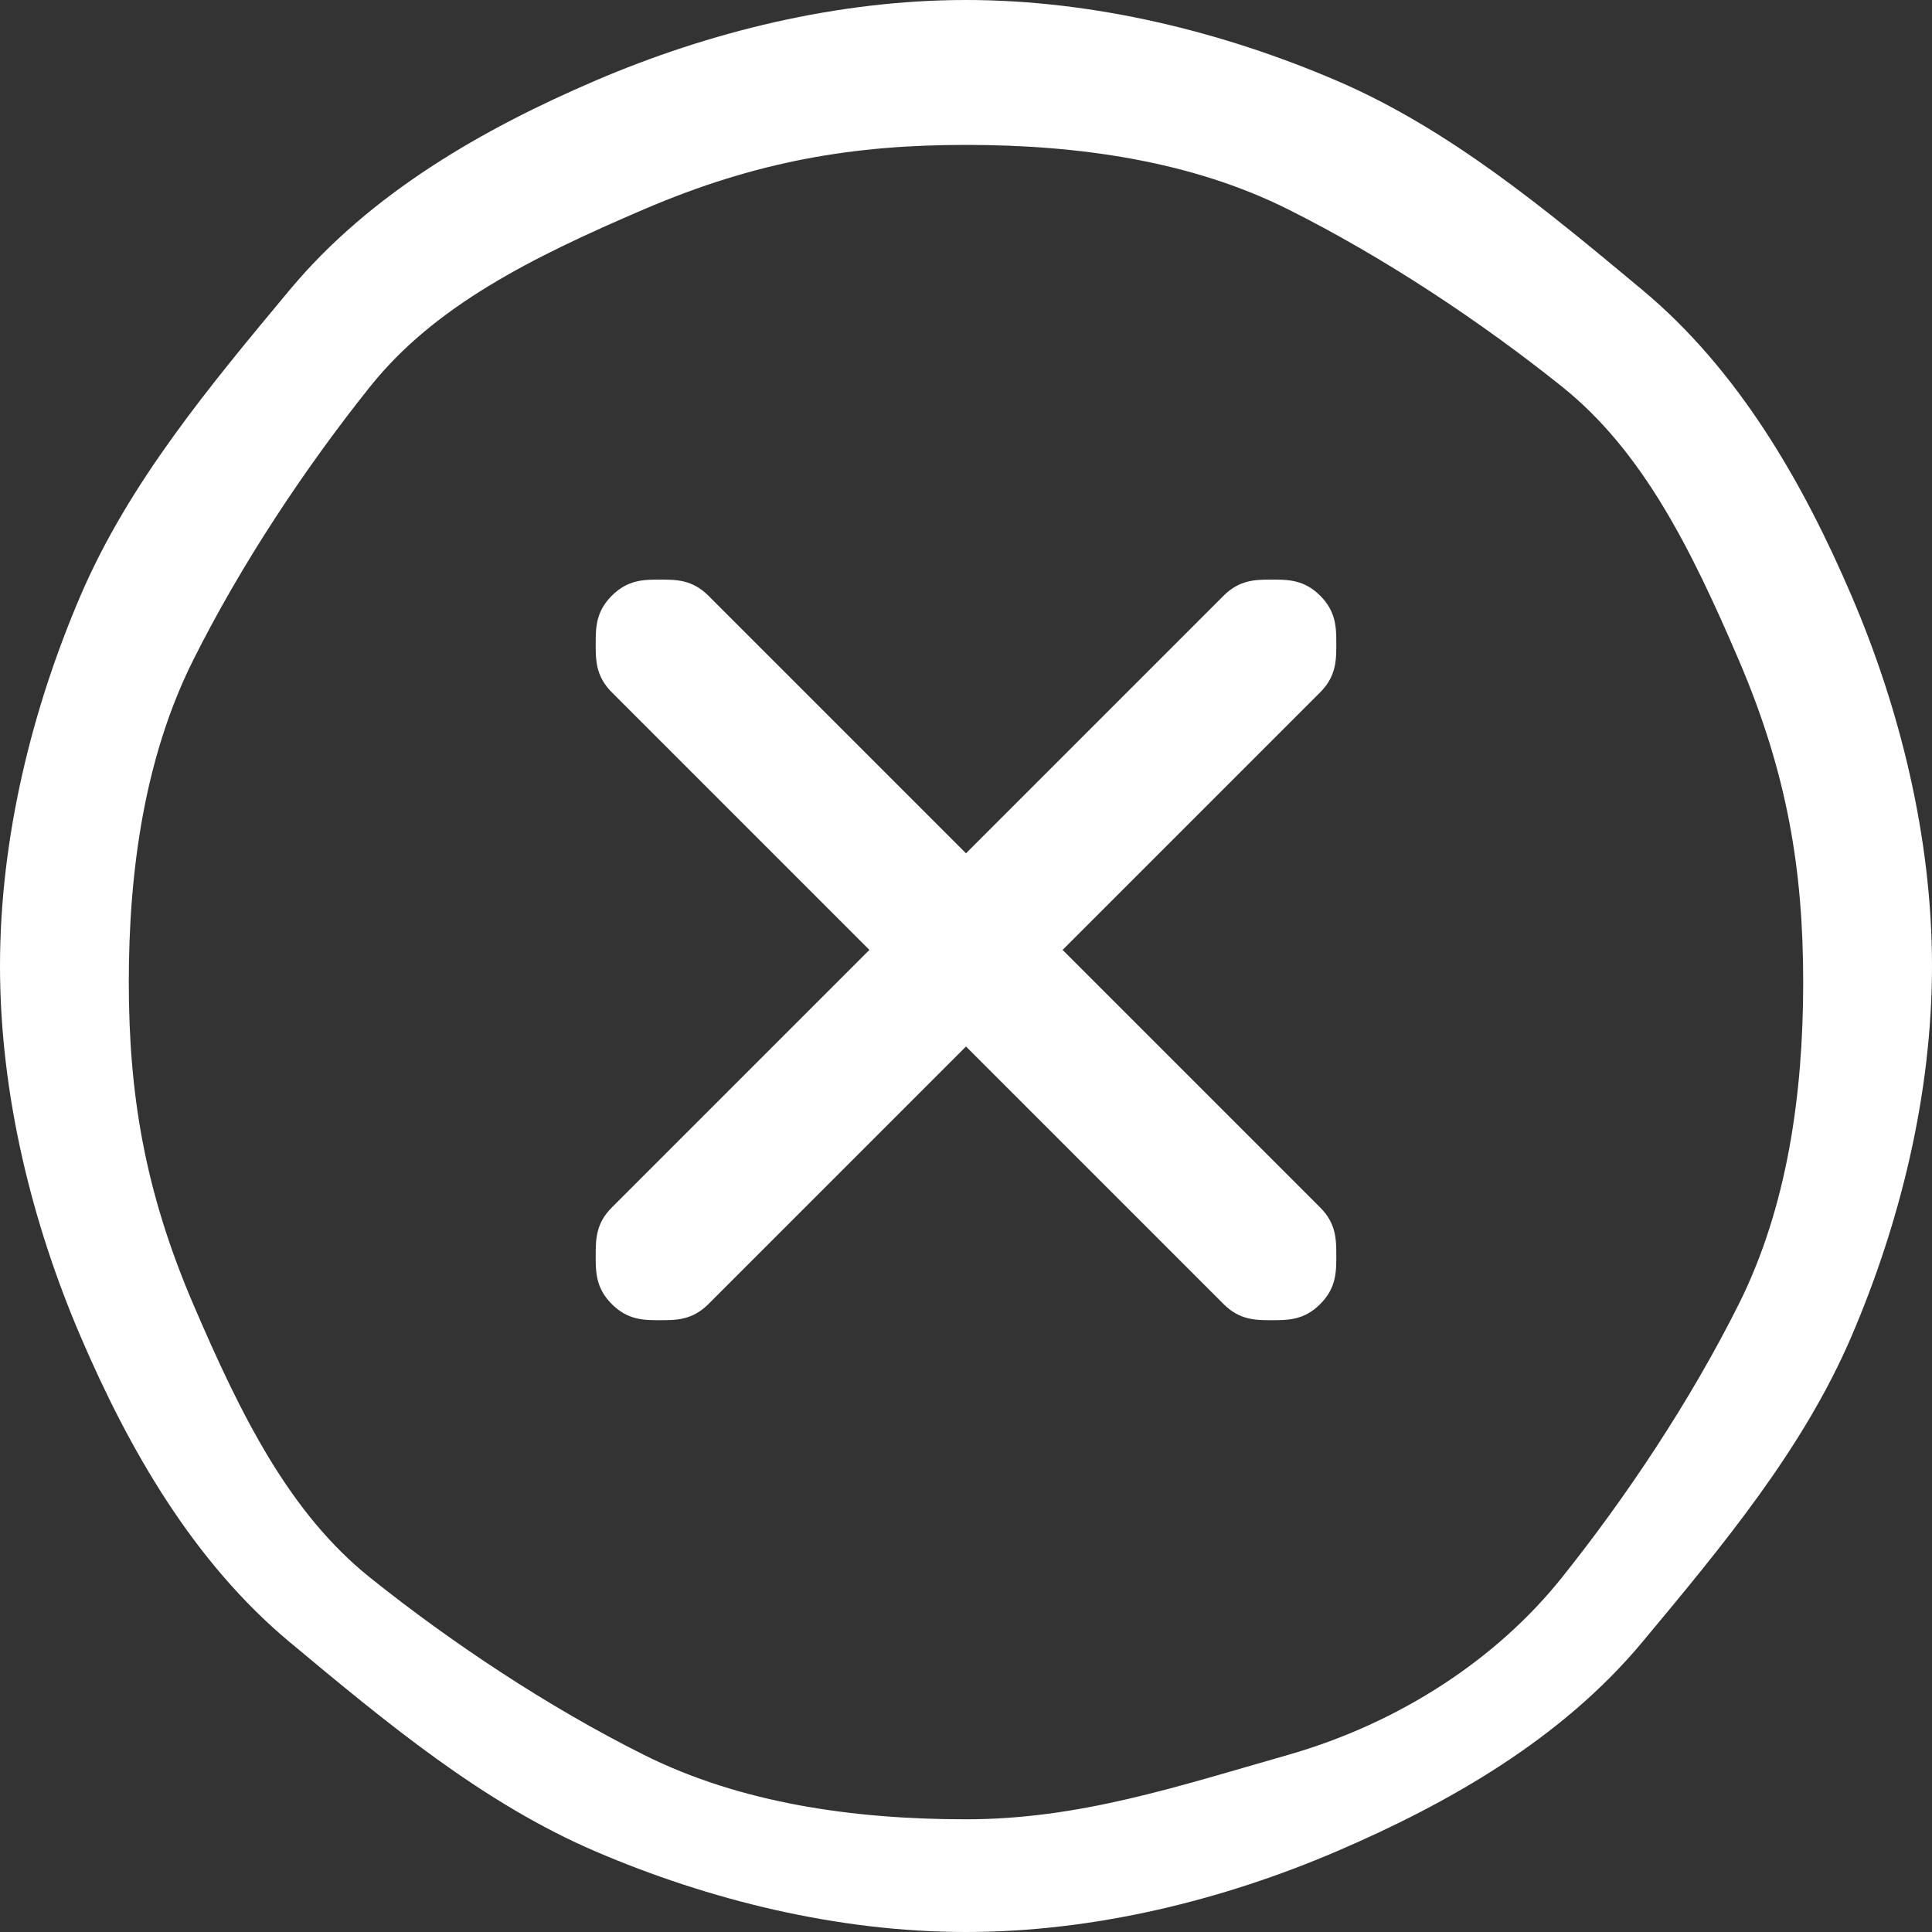 <?xml version="1.0" encoding="utf-8"?>
<!-- Generator: Adobe Illustrator 25.0.0, SVG Export Plug-In . SVG Version: 6.00 Build 0)  -->
<svg version="1.1" id="Livello_1" xmlns="http://www.w3.org/2000/svg" xmlns:xlink="http://www.w3.org/1999/xlink" x="0px" y="0px"
	 viewBox="0 0 12 12" style="enable-background:new 0 0 12 12;" xml:space="preserve">
<rect x="0" y="0" width="12" height="12" fill="#333333" stroke="none"/>
<style type="text/css">
	.st0{fill:#FFFFFF;}
</style>
<g id="Page-1">
	<g id="IMMOBILI" transform="translate(-582, -569)">
		<path id="_xE082_" class="st0" d="M588,581c0.8,0,1.6-0.2,2.3-0.5s1.4-0.7,1.9-1.3s1-1.2,1.3-1.9s0.5-1.5,0.5-2.3
			s-0.2-1.6-0.5-2.3s-0.7-1.4-1.3-1.9s-1.2-1-1.9-1.3s-1.5-0.5-2.3-0.5s-1.6,0.2-2.3,0.5s-1.4,0.7-1.9,1.3s-1,1.2-1.3,1.9
			s-0.5,1.5-0.5,2.3s0.2,1.6,0.5,2.3s0.7,1.4,1.3,1.9s1.2,1,1.9,1.3S587.2,581,588,581z M588,580.3c-0.7,0-1.4-0.1-2-0.4
			s-1.2-0.7-1.7-1.1s-0.8-1-1.1-1.7s-0.4-1.3-0.4-2s0.1-1.4,0.4-2s0.7-1.2,1.1-1.7s1-0.8,1.7-1.1s1.3-0.4,2-0.4s1.4,0.1,2,0.4
			s1.2,0.7,1.7,1.1s0.8,1,1.1,1.7s0.4,1.3,0.4,2s-0.1,1.4-0.4,2s-0.7,1.2-1.1,1.7s-1,0.9-1.7,1.1S588.7,580.3,588,580.3z
			 M589.9,577.2c0.1,0,0.2,0,0.3-0.1s0.1-0.2,0.1-0.3s0-0.2-0.1-0.3l-1.6-1.6l1.6-1.6c0.1-0.1,0.1-0.2,0.1-0.3s0-0.2-0.1-0.3
			s-0.2-0.1-0.3-0.1s-0.2,0-0.3,0.1l-1.6,1.6l-1.6-1.6c-0.1-0.1-0.2-0.1-0.3-0.1s-0.2,0-0.3,0.1s-0.1,0.2-0.1,0.3s0,0.2,0.1,0.3
			l1.6,1.6l-1.6,1.6c-0.1,0.1-0.1,0.2-0.1,0.3s0,0.2,0.1,0.3s0.2,0.1,0.3,0.1s0.2,0,0.3-0.1l1.6-1.6l1.6,1.6
			C589.7,577.2,589.8,577.2,589.9,577.2z"/>
	</g>
</g>
</svg>
